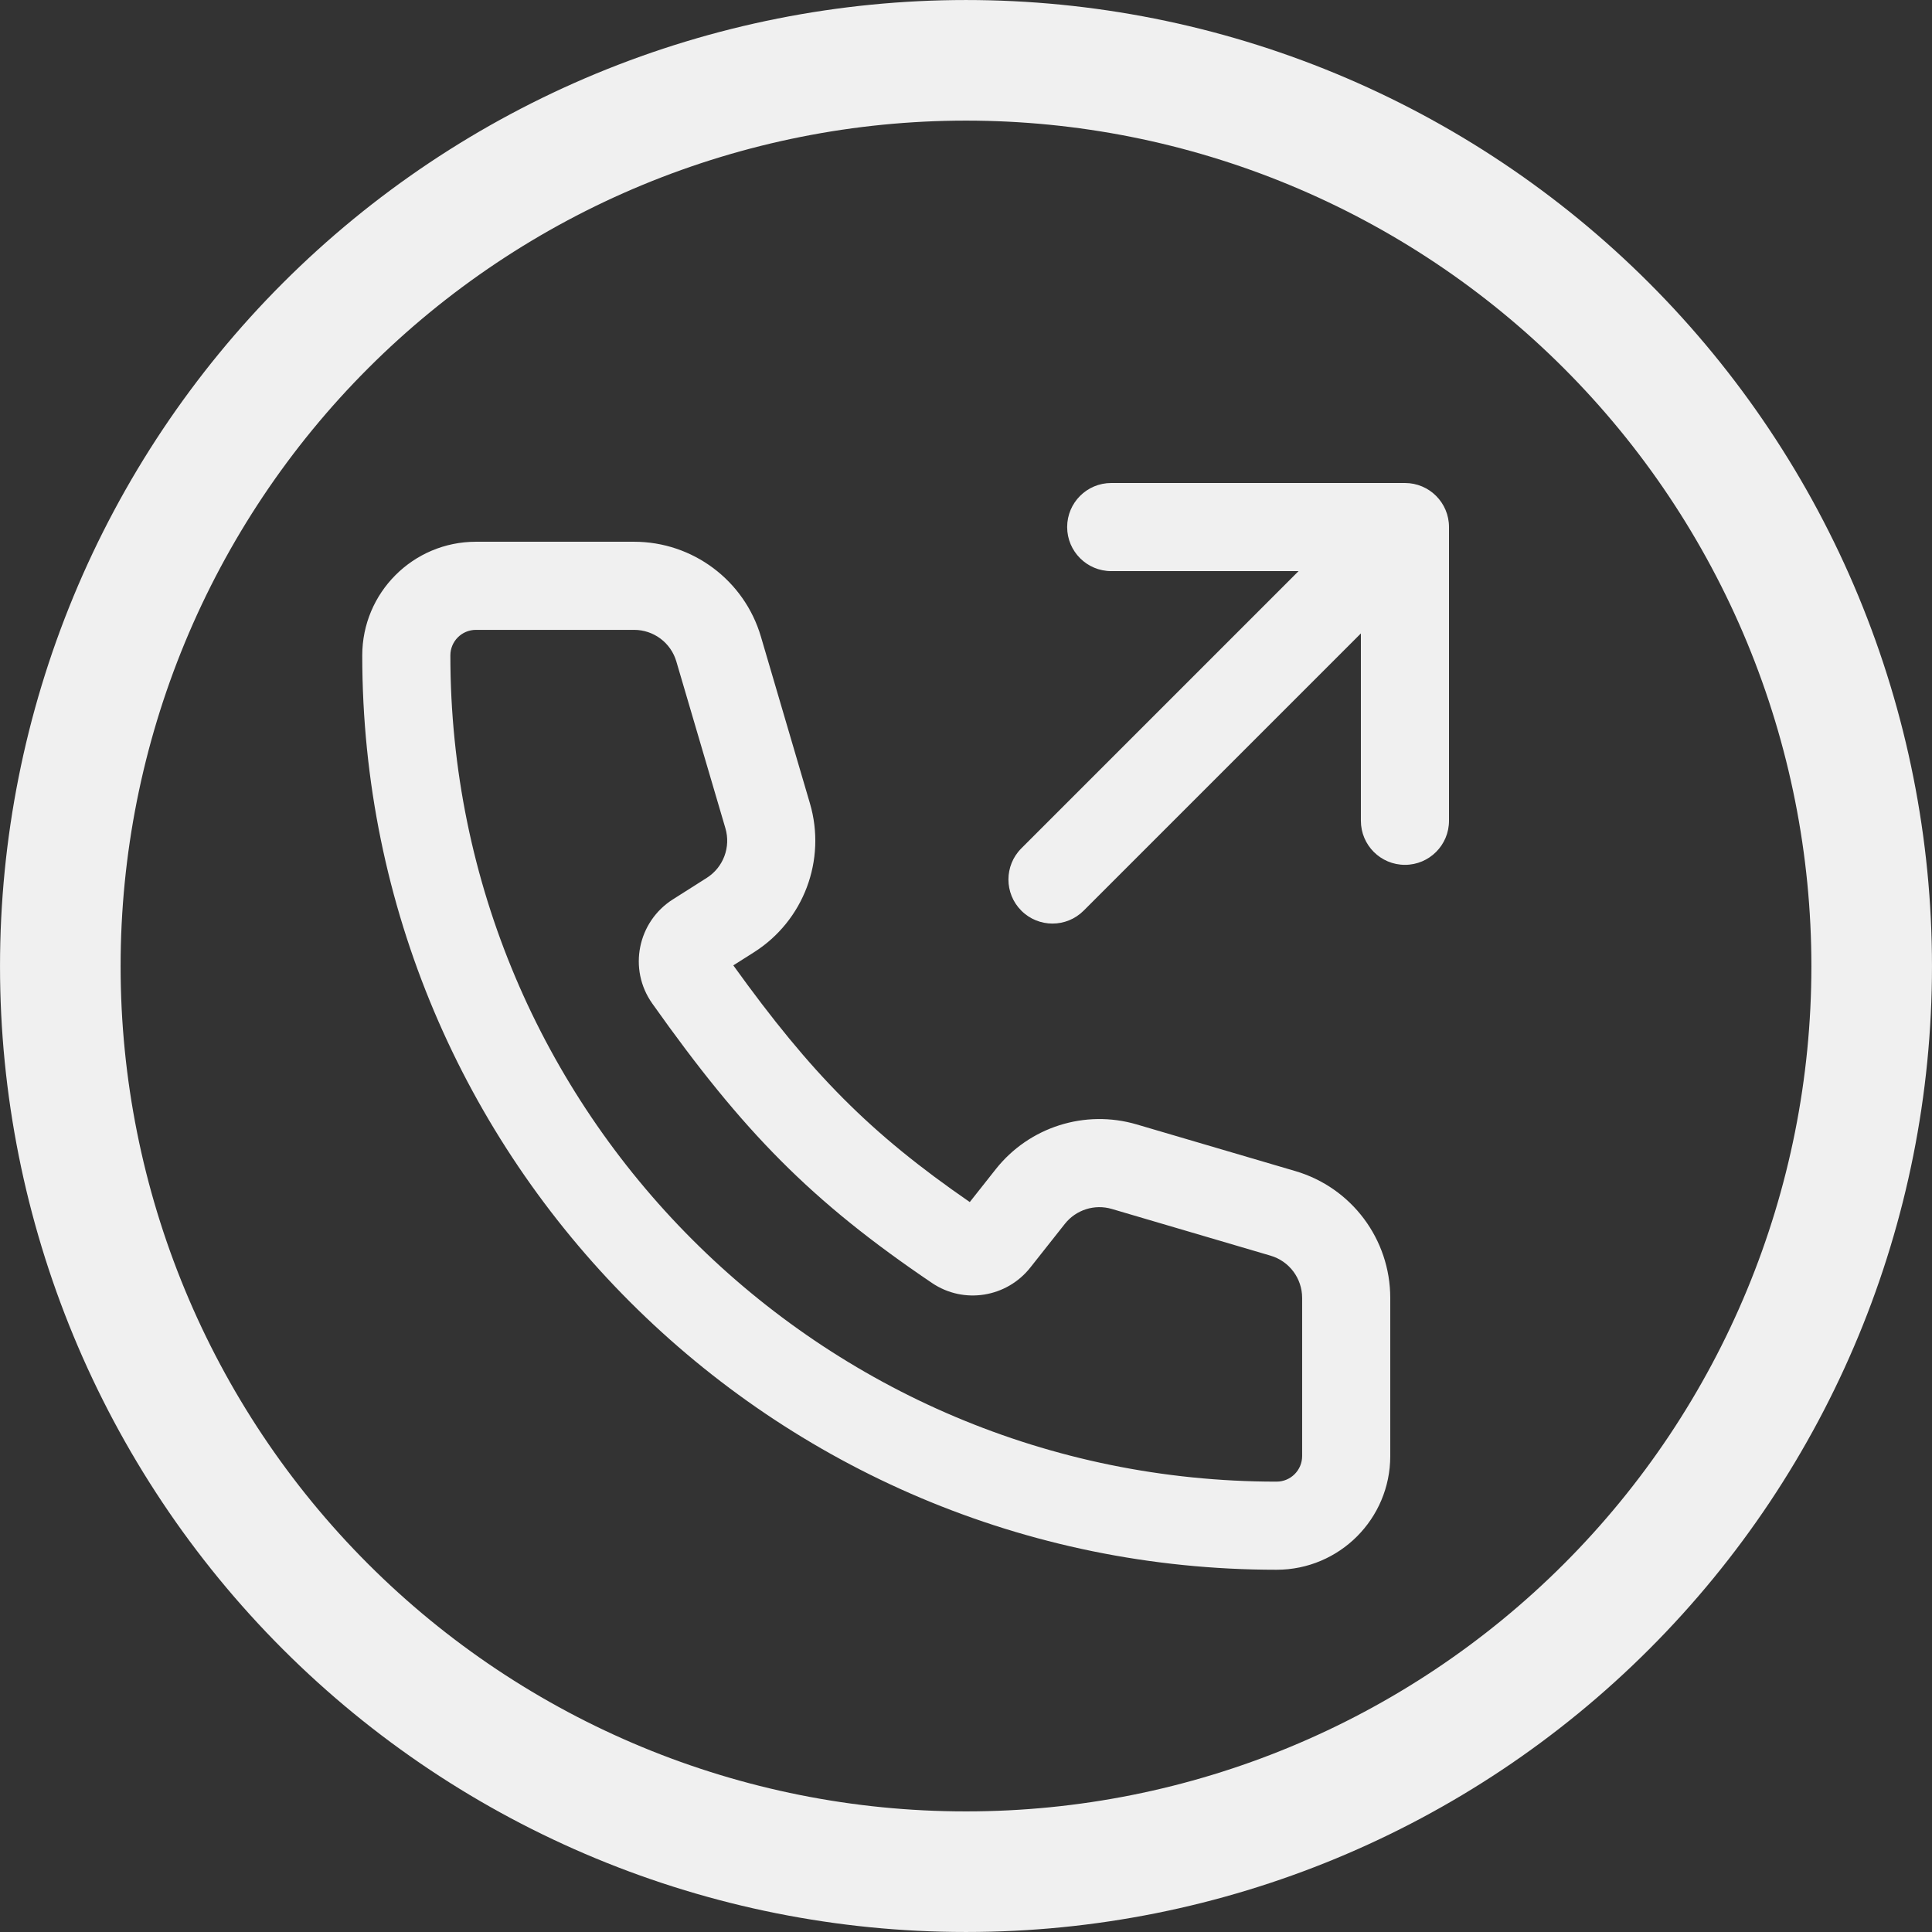 <svg width="64" height="64" viewBox="0 0 64 64" fill="none" xmlns="http://www.w3.org/2000/svg">
<rect x="0" y="0" width="64" height="64" fill="#333333" stroke="none"/>
<path d="M53.219 53.219C47.596 58.843 39.969 62.002 32.016 62.002H31.984C24.031 62.002 16.404 58.843 10.78 53.219C5.157 47.596 1.998 39.968 1.998 32.015V32C1.998 28.06 2.774 24.158 4.281 20.518C5.789 16.878 7.999 13.571 10.785 10.785C13.571 7.999 16.878 5.789 20.518 4.281C24.159 2.774 28.06 1.998 32 1.998C35.94 1.998 39.841 2.773 43.481 4.281C47.121 5.789 50.429 7.999 53.215 10.785C56.001 13.571 58.211 16.878 59.719 20.518C61.226 24.158 62.002 28.06 62.002 32V32.015C62.002 39.968 58.843 47.596 53.219 53.219Z" stroke="#F0F0F0" stroke-width="3.995"/>
<path fill-rule="evenodd" clip-rule="evenodd" d="M35.351 17.459C35.351 16.653 36.005 16 36.811 16H46.541C47.347 16 48 16.653 48 17.459V27.189C48 27.995 47.347 28.649 46.541 28.649C45.734 28.649 45.081 27.995 45.081 27.189V20.983L35.897 30.167C35.327 30.737 34.403 30.737 33.833 30.167C33.263 29.597 33.263 28.673 33.833 28.103L43.017 18.919H36.811C36.005 18.919 35.351 18.265 35.351 17.459ZM15.766 20.865C15.298 20.865 14.919 21.244 14.919 21.712C14.919 36.827 27.173 49.081 42.288 49.081C42.756 49.081 43.135 48.702 43.135 48.234V42.995C43.135 42.347 42.709 41.777 42.087 41.595L36.83 40.048C36.259 39.88 35.643 40.076 35.274 40.543L34.129 41.991C33.35 42.976 31.933 43.217 30.873 42.5C26.869 39.792 24.621 37.497 21.607 33.242C20.799 32.102 21.125 30.531 22.29 29.793L23.412 29.081C23.962 28.732 24.214 28.061 24.03 27.437L22.405 21.913C22.223 21.291 21.653 20.865 21.005 20.865H15.766ZM12 21.712C12 19.632 13.686 17.946 15.766 17.946H21.005C22.947 17.946 24.658 19.226 25.206 21.089L26.83 26.613C27.381 28.487 26.625 30.5 24.975 31.546L24.292 31.979C26.878 35.575 28.82 37.54 32.125 39.82L32.984 38.733C34.092 37.332 35.94 36.744 37.654 37.248L42.911 38.794C44.775 39.342 46.054 41.053 46.054 42.995V48.234C46.054 50.314 44.368 52 42.288 52C25.561 52 12 38.44 12 21.712Z" fill="#F0F0F0"/>
</svg>
